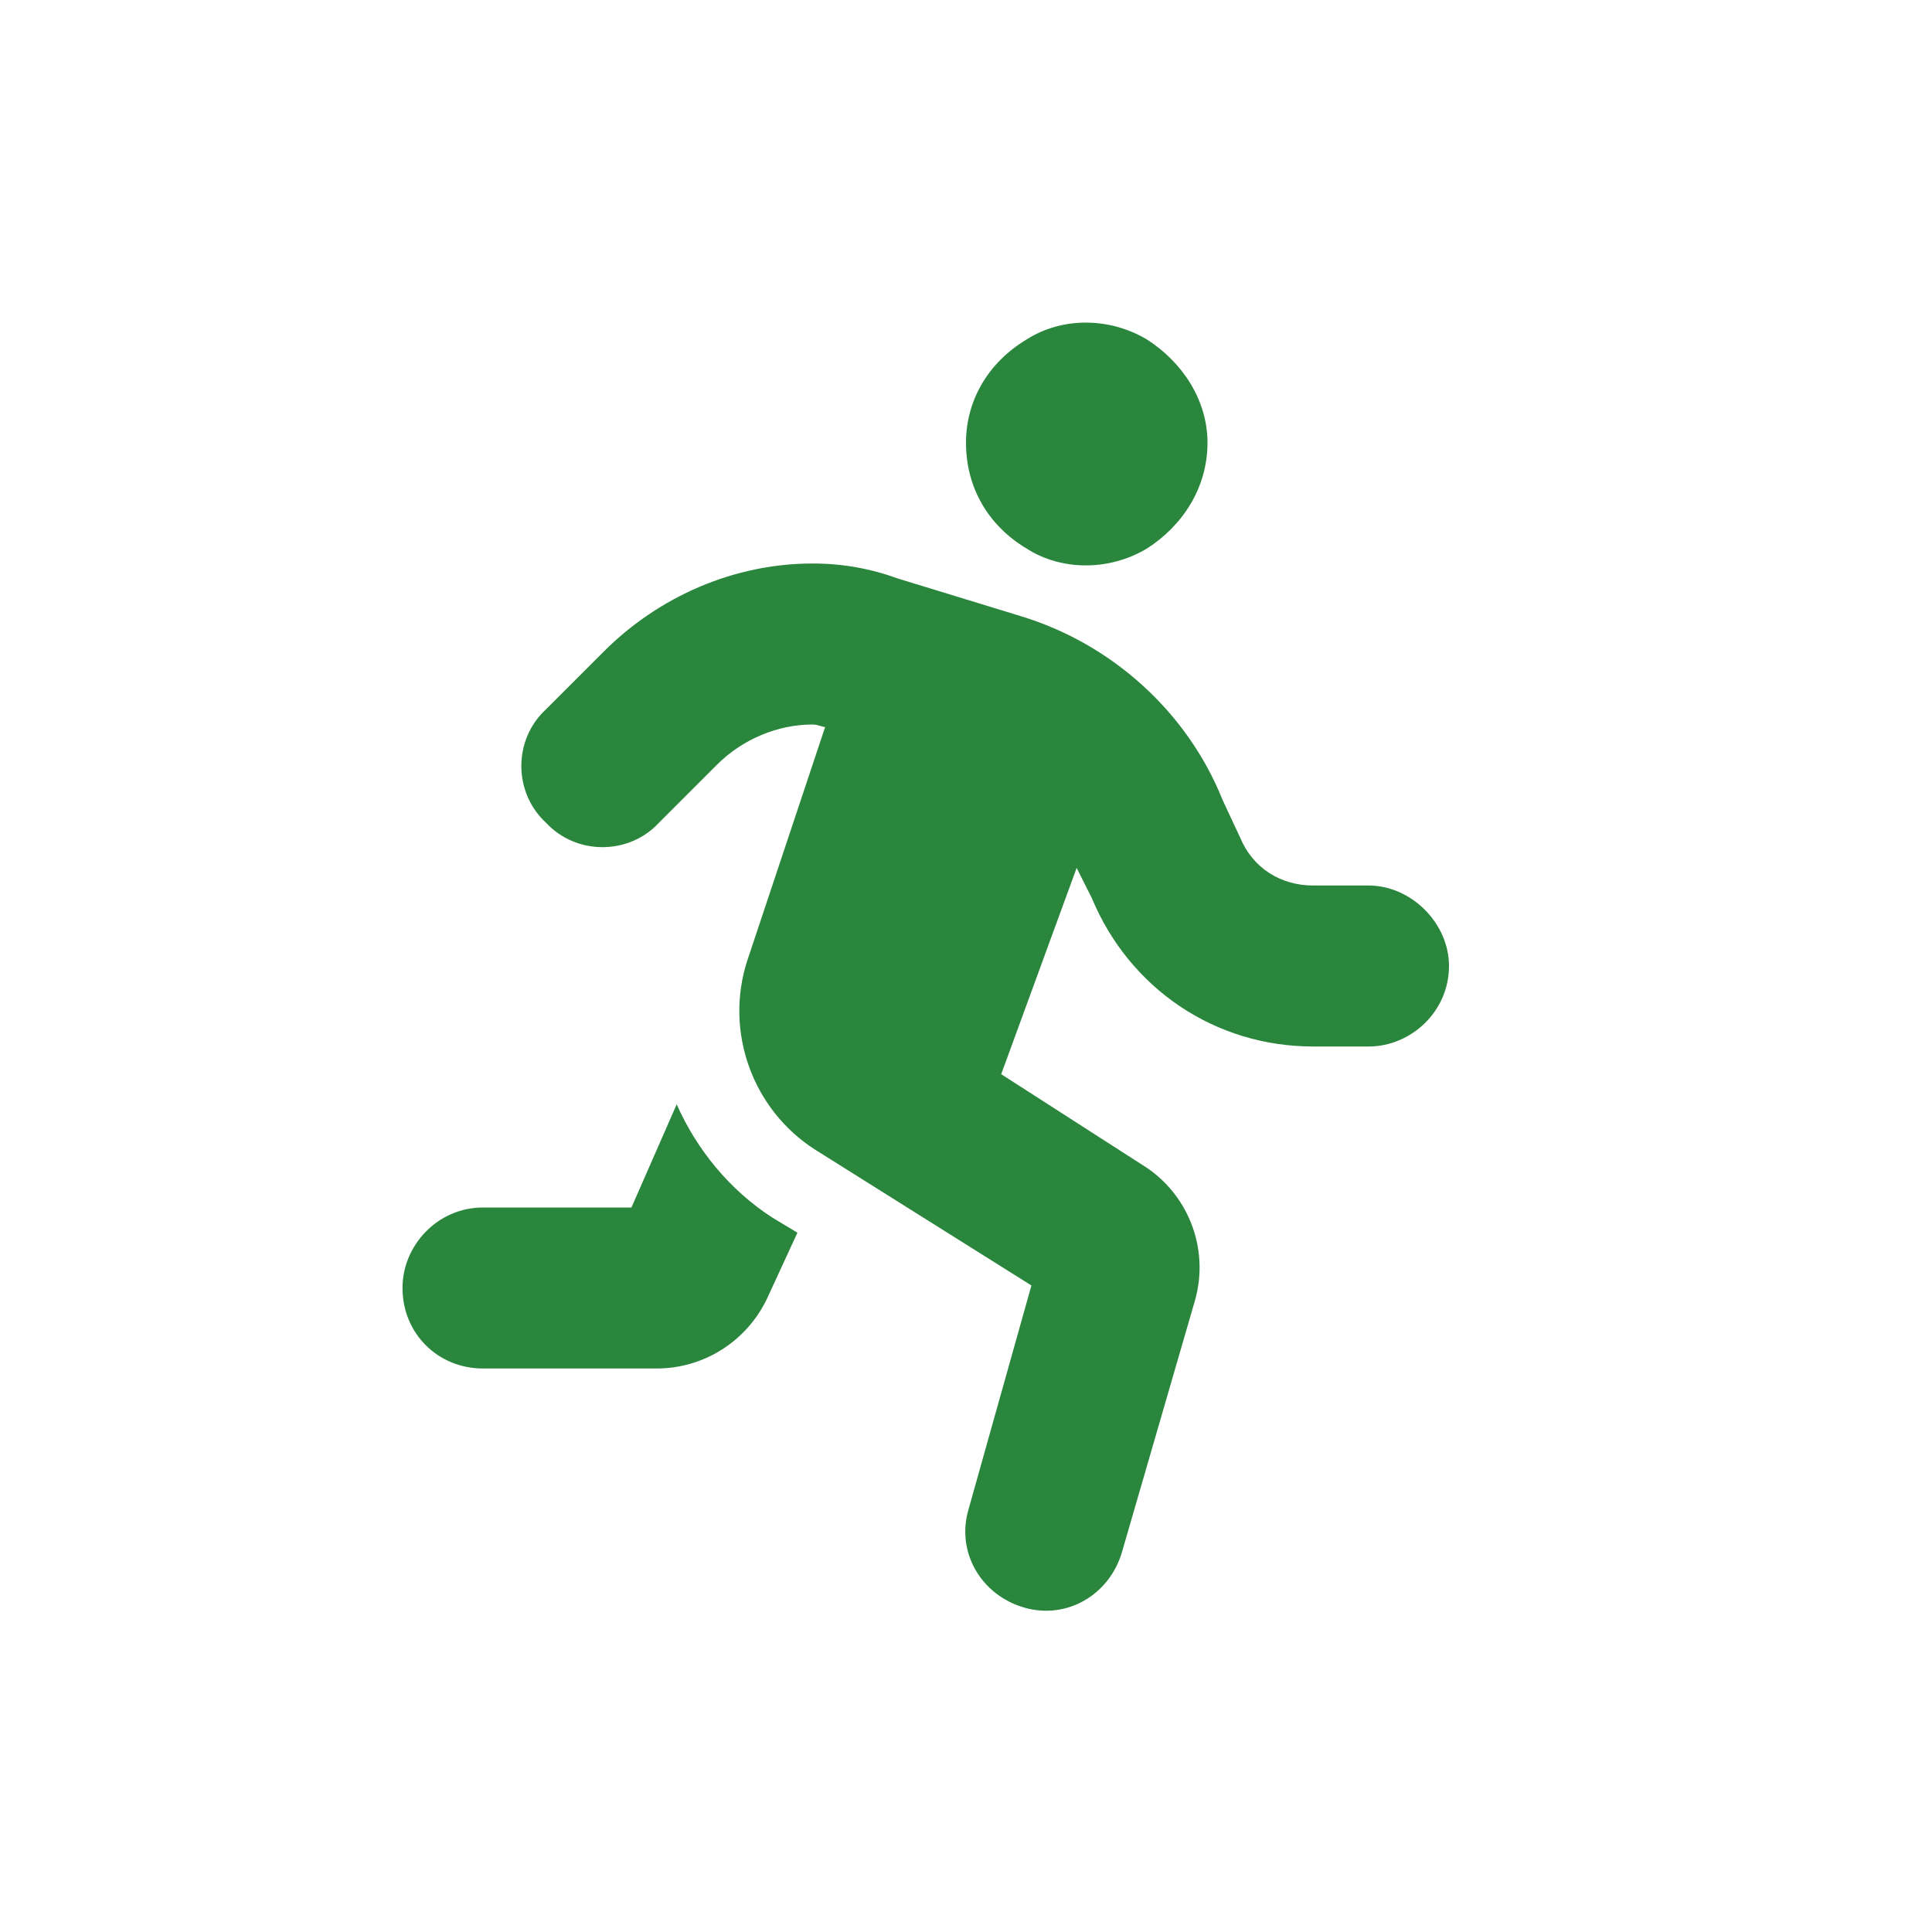 <svg xmlns="http://www.w3.org/2000/svg" width="36" height="36" viewBox="0 0 36 36" fill="none"><path d="M22.5 8.25C22.5 9.094 22.031 9.797 21.375 10.219C20.672 10.641 19.781 10.641 19.125 10.219C18.422 9.797 18 9.094 18 8.25C18 7.453 18.422 6.75 19.125 6.328C19.781 5.906 20.672 5.906 21.375 6.328C22.031 6.75 22.5 7.453 22.5 8.25ZM13.359 14.25L12.281 15.328C11.719 15.938 10.734 15.938 10.172 15.328C9.562 14.766 9.562 13.781 10.172 13.219L11.25 12.141C12.281 11.109 13.688 10.5 15.141 10.5C15.703 10.5 16.219 10.594 16.734 10.781L19.031 11.484C20.719 12 22.125 13.266 22.781 14.906L23.109 15.609C23.344 16.172 23.859 16.5 24.469 16.5H25.5C26.297 16.5 27 17.203 27 18C27 18.844 26.297 19.5 25.5 19.5H24.469C22.641 19.5 21.047 18.422 20.344 16.734L20.062 16.172L18.656 20.016L21.281 21.703C22.125 22.219 22.547 23.25 22.266 24.234L20.906 28.922C20.672 29.719 19.875 30.188 19.078 29.953C18.281 29.719 17.812 28.922 18.047 28.125L19.219 23.953L15.188 21.422C14.016 20.672 13.5 19.219 13.922 17.906L15.375 13.547C15.328 13.547 15.234 13.5 15.141 13.5C14.484 13.5 13.828 13.781 13.359 14.25ZM11.766 22.5L12.609 20.578C12.984 21.422 13.594 22.172 14.391 22.688L14.859 22.969L14.297 24.188C13.922 24.984 13.125 25.5 12.234 25.5H9C8.156 25.5 7.5 24.844 7.5 24C7.5 23.203 8.156 22.5 9 22.5H11.766Z" fill="#2A863D"></path></svg>